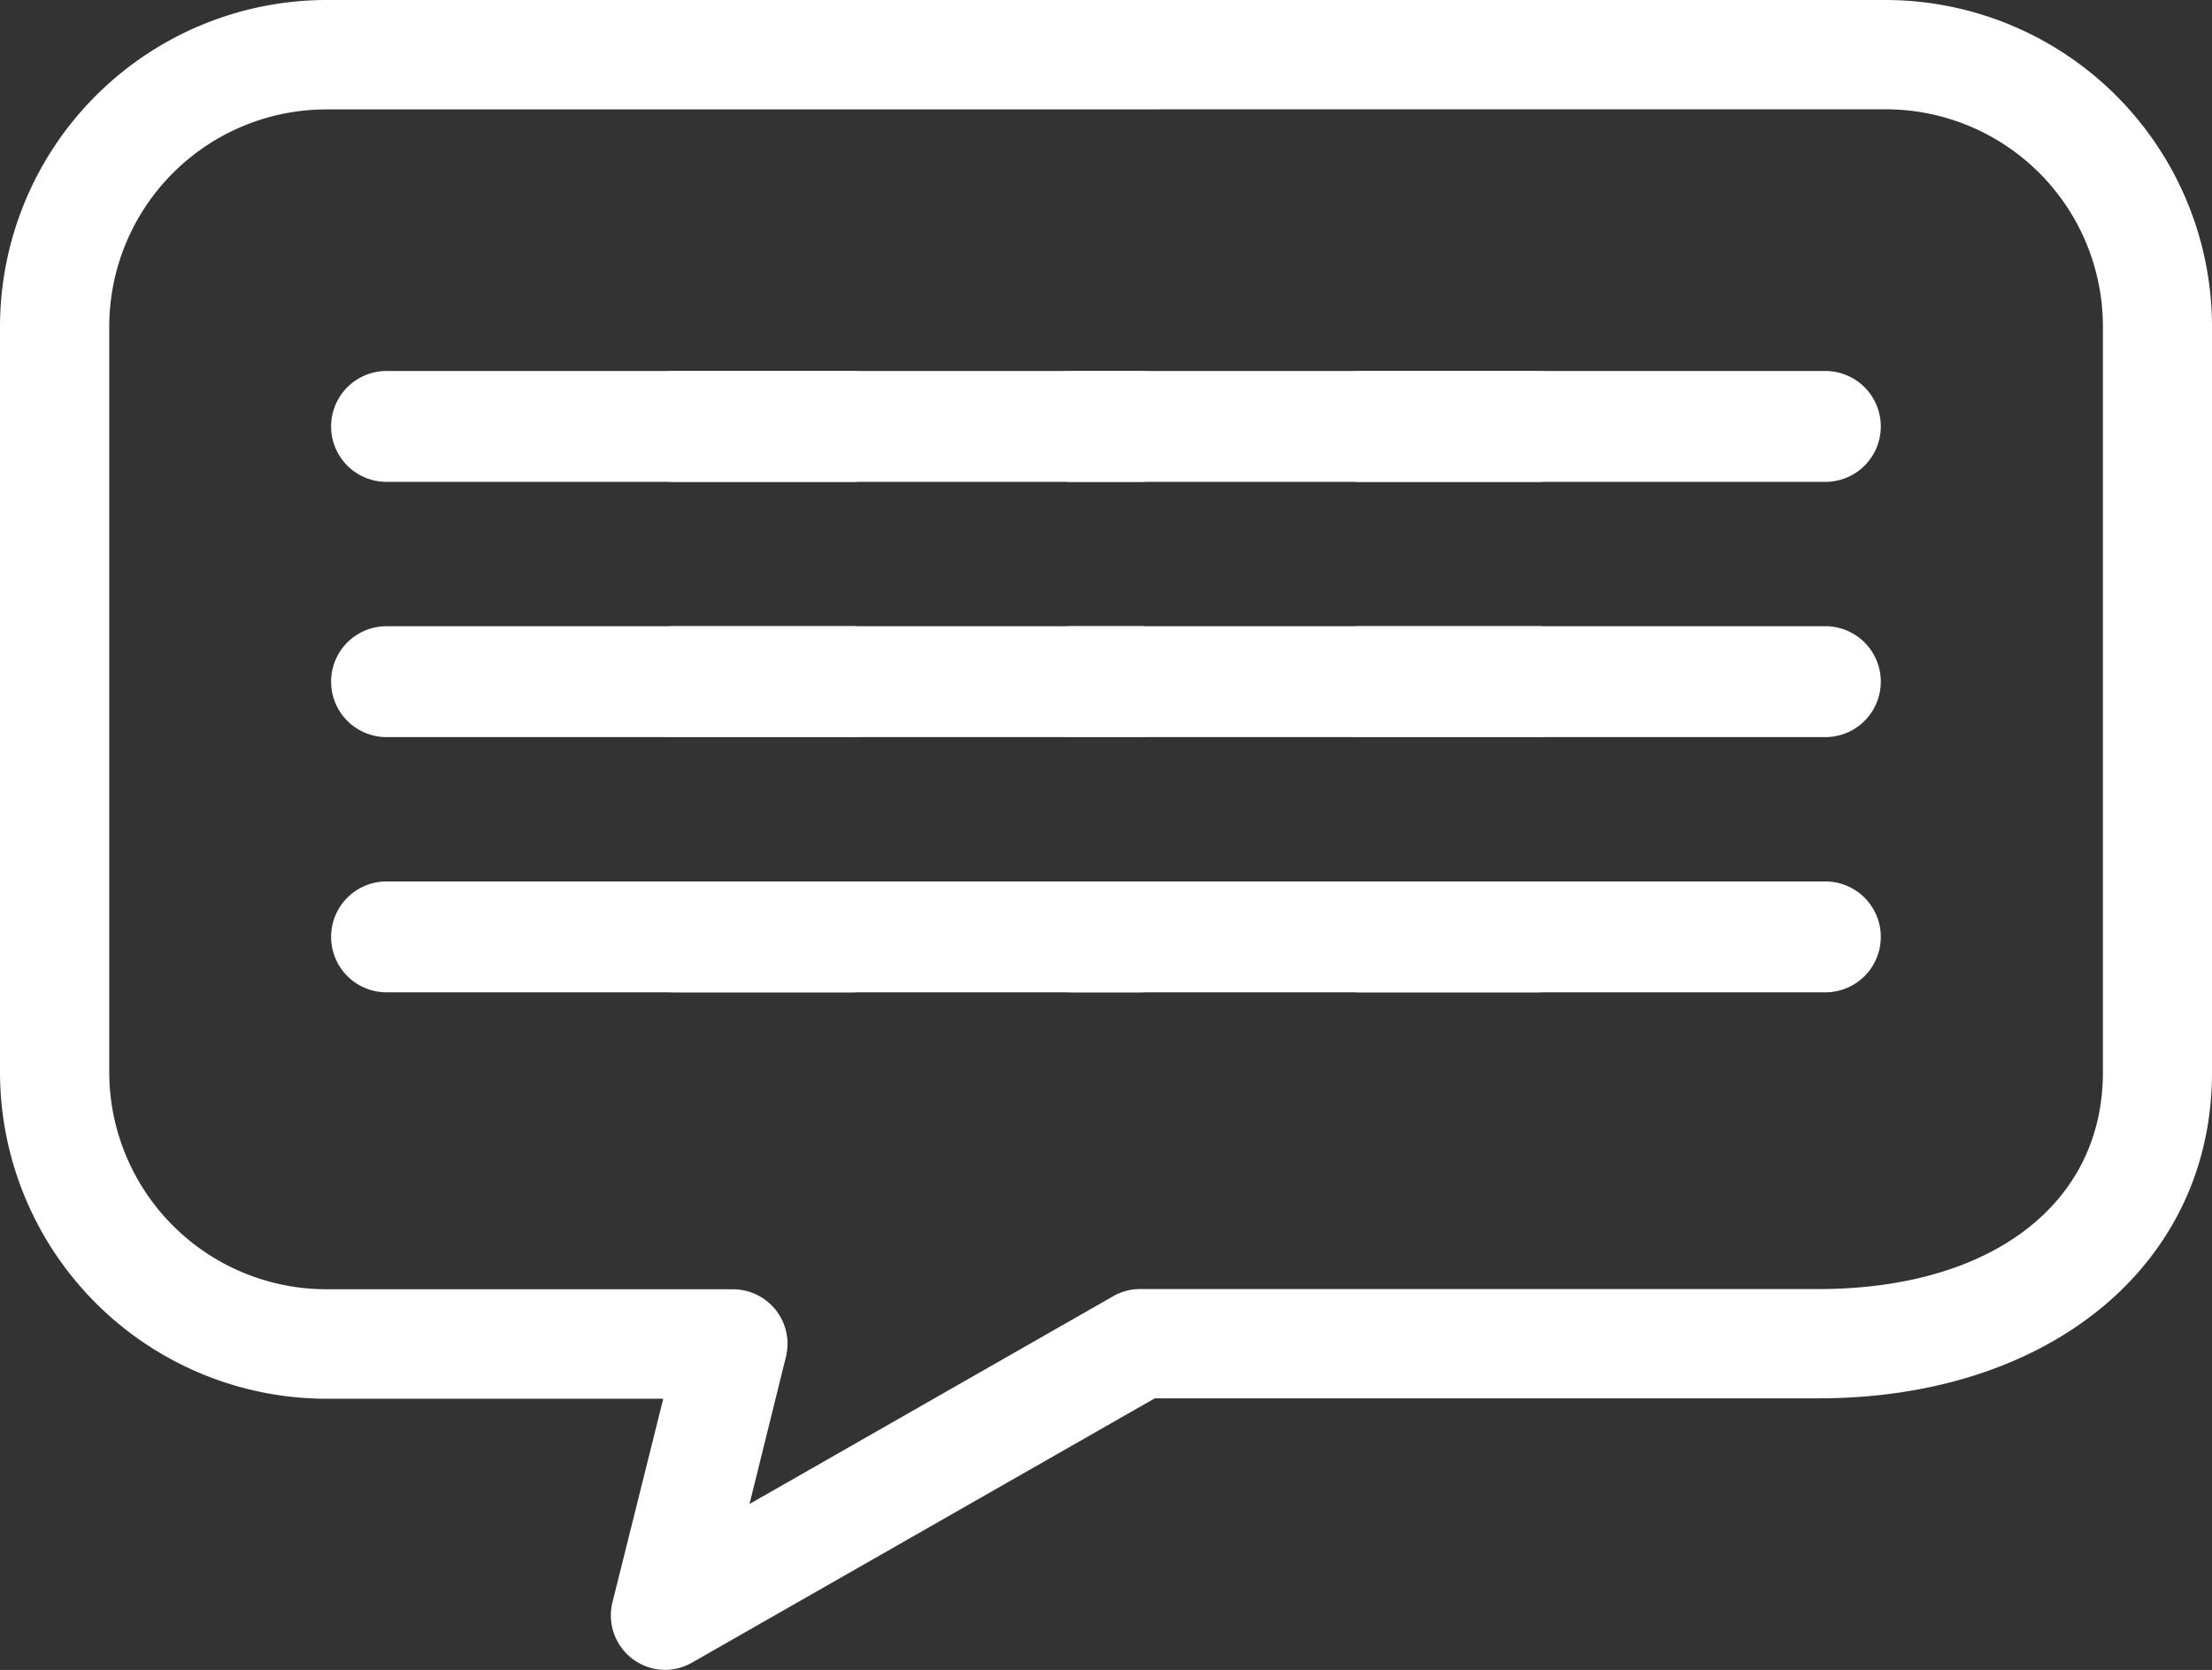 <svg xmlns="http://www.w3.org/2000/svg" width="67.522" height="50.963" viewBox="0 0 67.522 50.963">
  <rect x="0" y="0" width="67.522" height="50.963" fill="#333333" stroke="none"/>
  <g id="Group_40188" data-name="Group 40188" transform="translate(-866.194 -2118.984)">
    <path id="Path_42875" data-name="Path 42875" d="M71.5,377.947a1.666,1.666,0,0,1-1.66-1.668,1.631,1.631,0,0,1,.049-.395l1.551-6.213H61.145a9.976,9.976,0,0,1-9.951-9.95V336.935a9.979,9.979,0,0,1,9.952-9.951H108.77a9.976,9.976,0,0,1,9.946,9.952v22.775c0,5.857-4.942,9.948-12.018,9.948H86.444L72.326,377.72a1.681,1.681,0,0,1-.828.227M61.145,330.323a6.633,6.633,0,0,0-6.616,6.615v22.776a6.633,6.633,0,0,0,6.615,6.616H73.57A1.668,1.668,0,0,1,75.234,368a1.71,1.71,0,0,1-.051.4l-1.11,4.483,11.1-6.34a1.64,1.64,0,0,1,.82-.219H106.7c5.277,0,8.686-2.6,8.686-6.616V336.935a6.631,6.631,0,0,0-6.613-6.615h0Z" transform="translate(815 1792)" fill="#fff"/>
    <path id="Path_42876" data-name="Path 42876" d="M62.993,341.69a1.692,1.692,0,0,1,0-3.384H77.2a1.692,1.692,0,1,1,0,3.384Z" transform="translate(815 1792)" fill="#fff"/>
    <path id="Path_42877" data-name="Path 42877" d="M71.786,341.69a1.692,1.692,0,0,1,0-3.384h14.2a1.692,1.692,0,1,1,0,3.384Z" transform="translate(815 1792)" fill="#fff"/>
    <path id="Path_42878" data-name="Path 42878" d="M83.921,341.69a1.692,1.692,0,0,1,0-3.384h14.2a1.692,1.692,0,1,1,0,3.384Z" transform="translate(815 1792)" fill="#fff"/>
    <path id="Path_42879" data-name="Path 42879" d="M92.714,341.69a1.692,1.692,0,0,1,0-3.384h14.2a1.692,1.692,0,1,1,0,3.384Z" transform="translate(815 1792)" fill="#fff"/>
    <path id="Path_42880" data-name="Path 42880" d="M62.993,349.479a1.692,1.692,0,0,1,0-3.384H77.2a1.692,1.692,0,1,1,0,3.384Z" transform="translate(815 1792)" fill="#fff"/>
    <path id="Path_42881" data-name="Path 42881" d="M71.786,349.479a1.692,1.692,0,0,1,0-3.384h14.2a1.692,1.692,0,1,1,0,3.384Z" transform="translate(815 1792)" fill="#fff"/>
    <path id="Path_42882" data-name="Path 42882" d="M83.921,349.479a1.692,1.692,0,0,1,0-3.384h14.2a1.692,1.692,0,1,1,0,3.384Z" transform="translate(815 1792)" fill="#fff"/>
    <path id="Path_42883" data-name="Path 42883" d="M92.714,349.479a1.692,1.692,0,0,1,0-3.384h14.2a1.692,1.692,0,1,1,0,3.384Z" transform="translate(815 1792)" fill="#fff"/>
    <path id="Path_42884" data-name="Path 42884" d="M62.993,357.268a1.692,1.692,0,0,1,0-3.384H77.2a1.692,1.692,0,1,1,0,3.384Z" transform="translate(815 1792)" fill="#fff"/>
    <path id="Path_42885" data-name="Path 42885" d="M71.786,357.268a1.692,1.692,0,0,1,0-3.384h14.2a1.692,1.692,0,1,1,0,3.384Z" transform="translate(815 1792)" fill="#fff"/>
    <path id="Path_42886" data-name="Path 42886" d="M83.921,357.268a1.692,1.692,0,0,1,0-3.384h14.2a1.692,1.692,0,1,1,0,3.384Z" transform="translate(815 1792)" fill="#fff"/>
    <path id="Path_42887" data-name="Path 42887" d="M92.714,357.268a1.692,1.692,0,0,1,0-3.384h14.2a1.692,1.692,0,1,1,0,3.384Z" transform="translate(815 1792)" fill="#fff"/>
  </g>
</svg>
